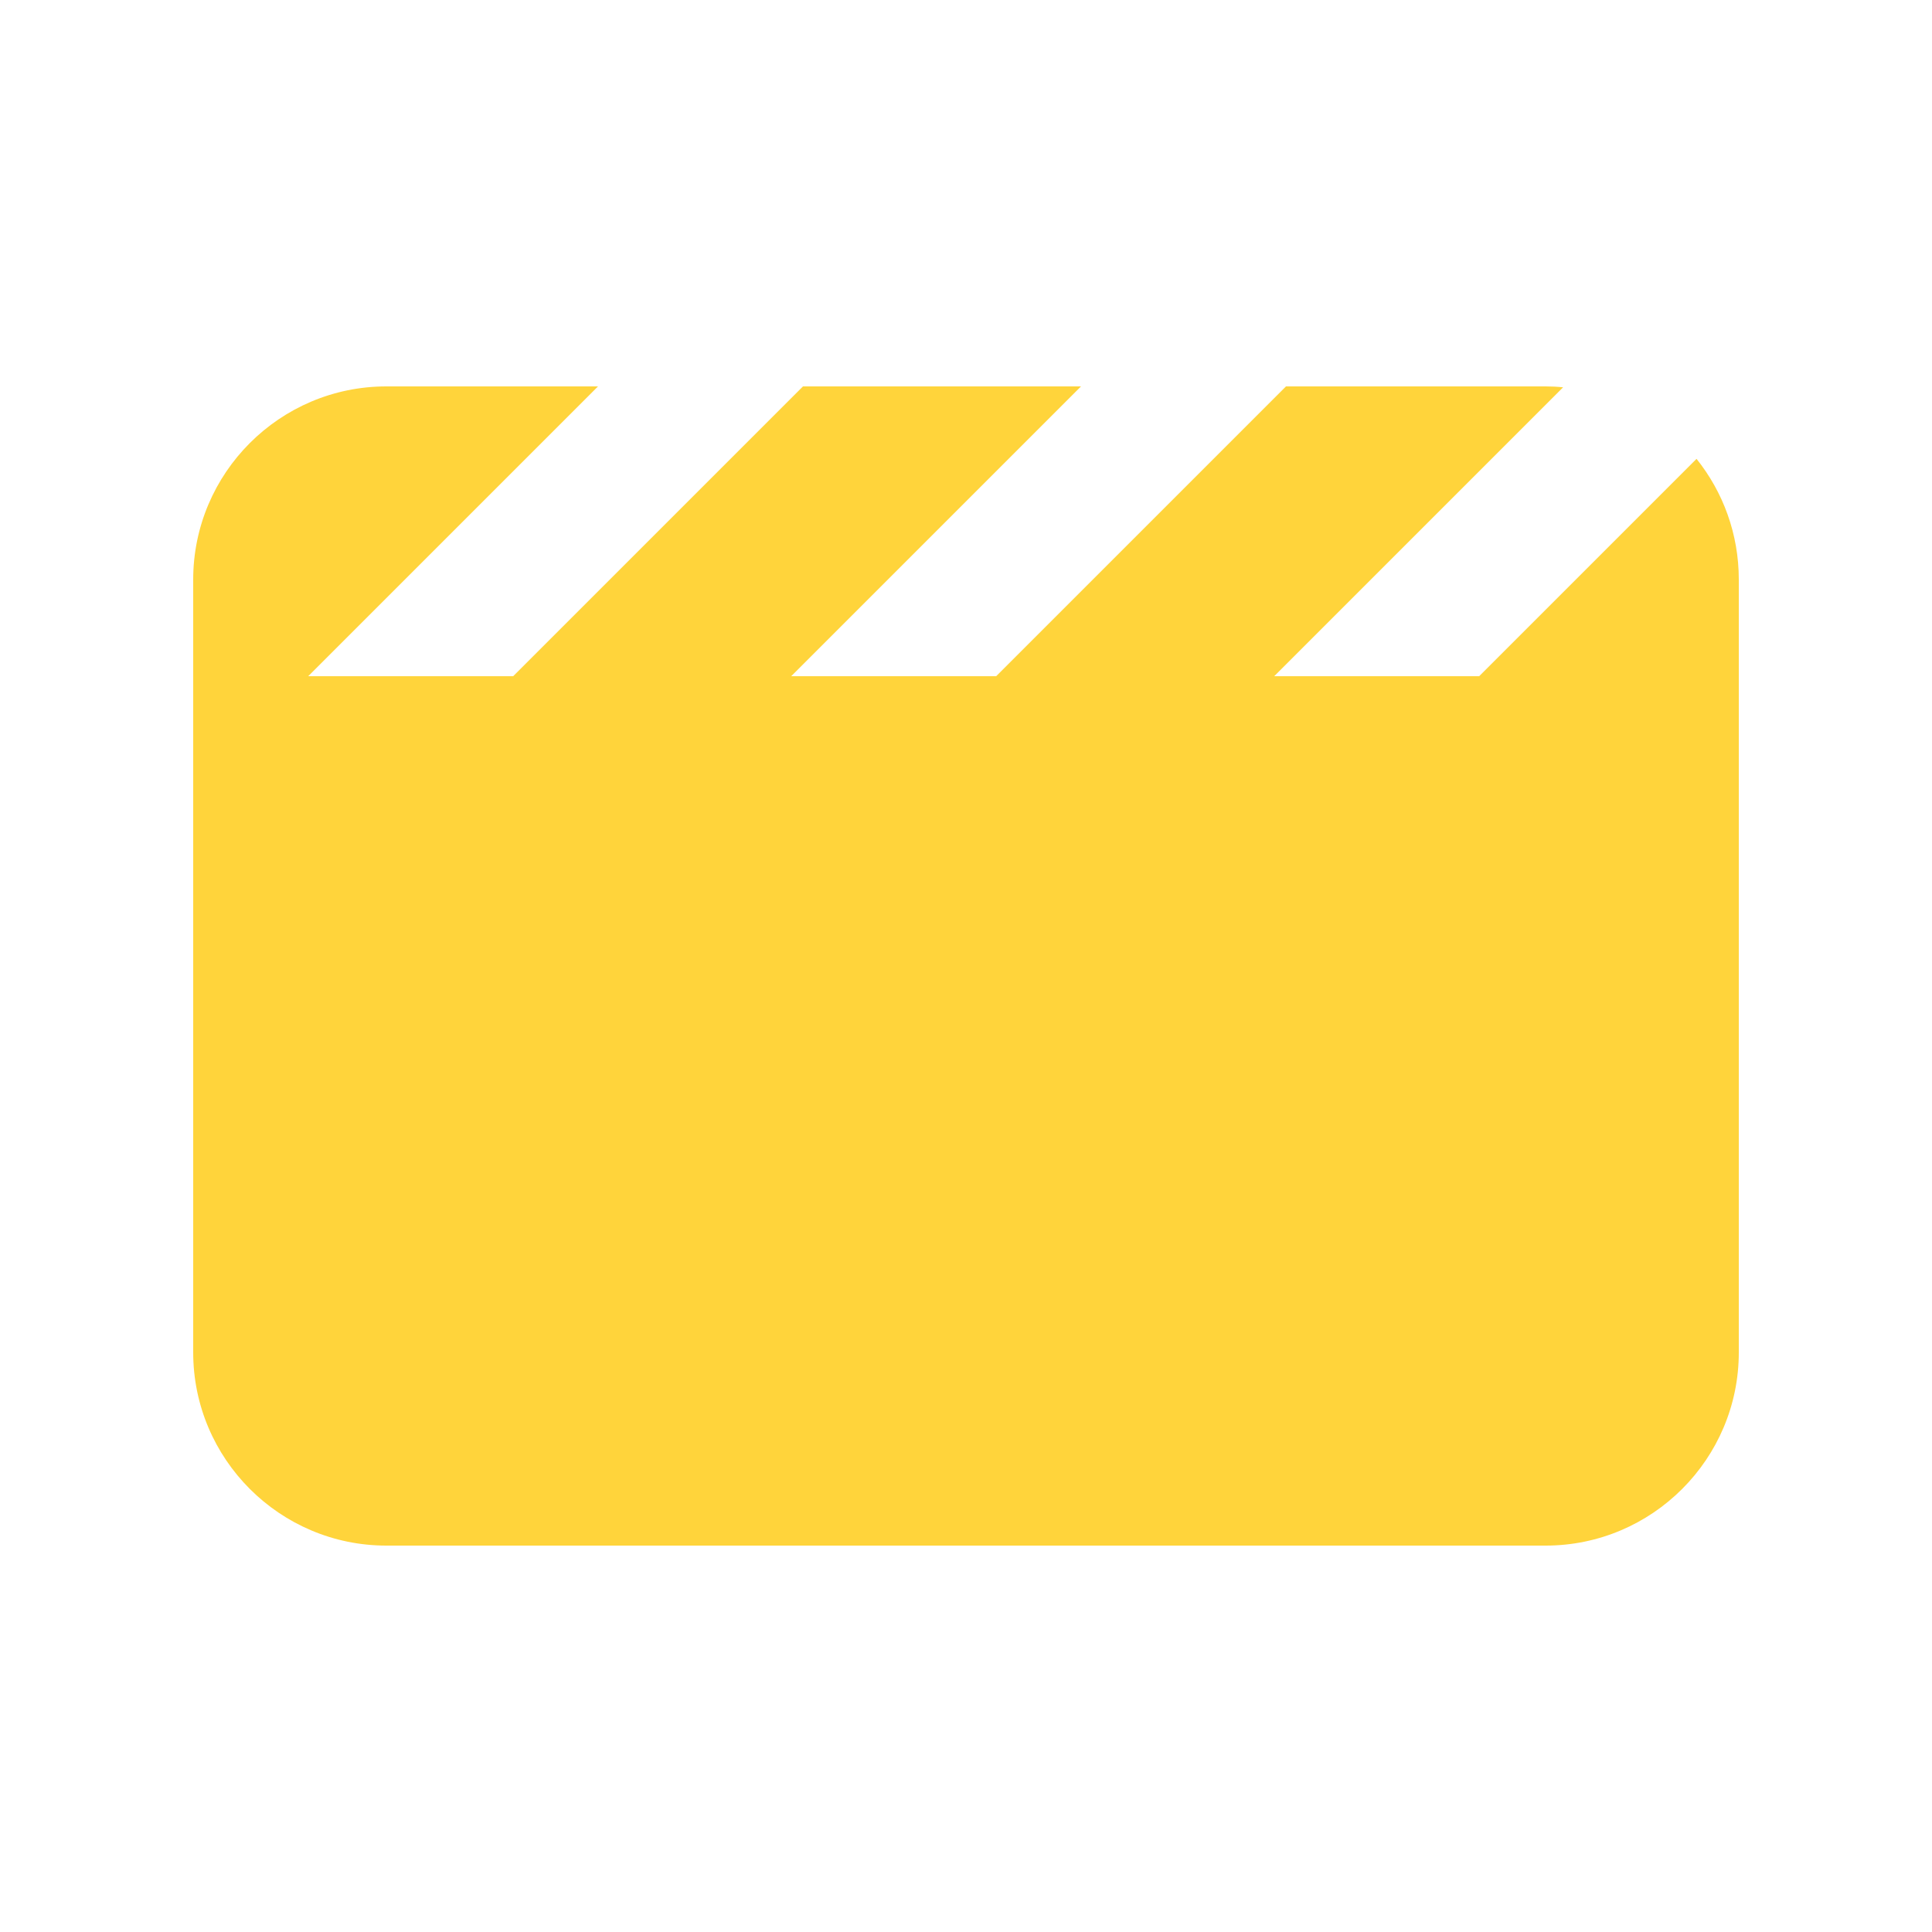 <svg xmlns="http://www.w3.org/2000/svg" viewBox="0 0 640 640"><!--!Font Awesome Free v7.1.0 by @fontawesome - https://fontawesome.com License - https://fontawesome.com/license/free Copyright 2025 Fonticons, Inc.--><path fill="#FFD43B" d="M512 128C514 128 515.9 128.1 517.8 128.3L422.1 224L490 224L562 152C570.8 163 576 176.9 576 192L576 448C576 483.3 547.3 512 512 512L128 512C92.7 512 64 483.3 64 448L64 192C64 156.7 92.7 128 128 128L198.1 128L102.1 224L170 224L265 129L266 128L358.1 128L262.1 224L330 224L425 129L426 128L512.1 128z"/></svg>